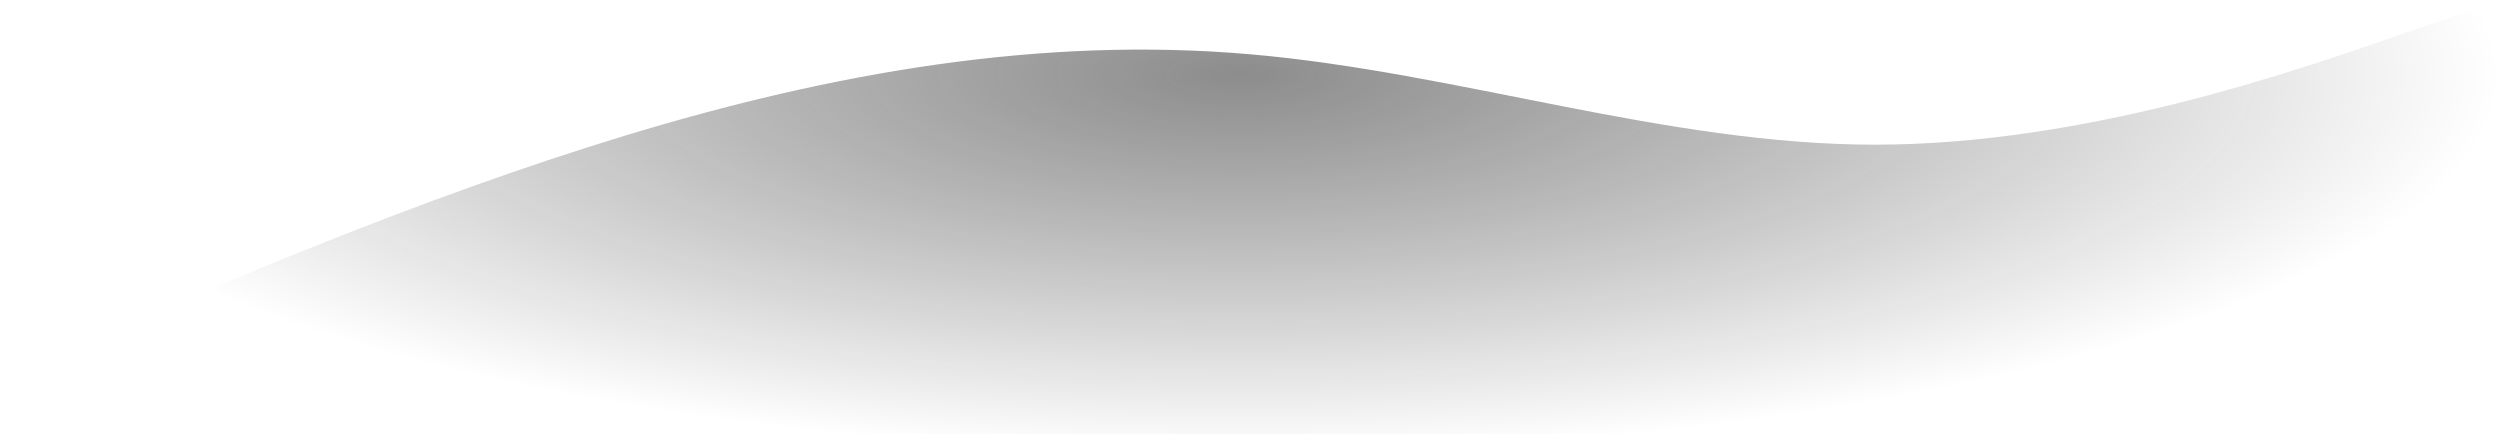 <svg width="1440" height="250" viewBox="0 0 1440 250" fill="none" xmlns="http://www.w3.org/2000/svg">
<path fill-rule="evenodd" clip-rule="evenodd" d="M1440 0L1380 20.833C1320 41.667 1200 83.333 1080 83.333C960 83.333 840 41.667 720 31.25C600 20.833 480 41.667 360 78.125C240 114.583 120 166.667 60 192.708L0 218.75V250H60C120 250 240 250 360 250C480 250 600 250 720 250C840 250 960 250 1080 250C1200 250 1320 250 1380 250H1440V0Z" fill="url(#paint0_radial_1064_5)" style="mix-blend-mode:luminosity"/>
<defs>
<radialGradient id="paint0_radial_1064_5" cx="0" cy="0" r="1" gradientUnits="userSpaceOnUse" gradientTransform="translate(714 43) rotate(90) scale(218 726)">
<stop stop-color="#1A1A1A" stop-opacity="0.5"/>
<stop offset="1" stop-opacity="0"/>
</radialGradient>
</defs>
</svg>
